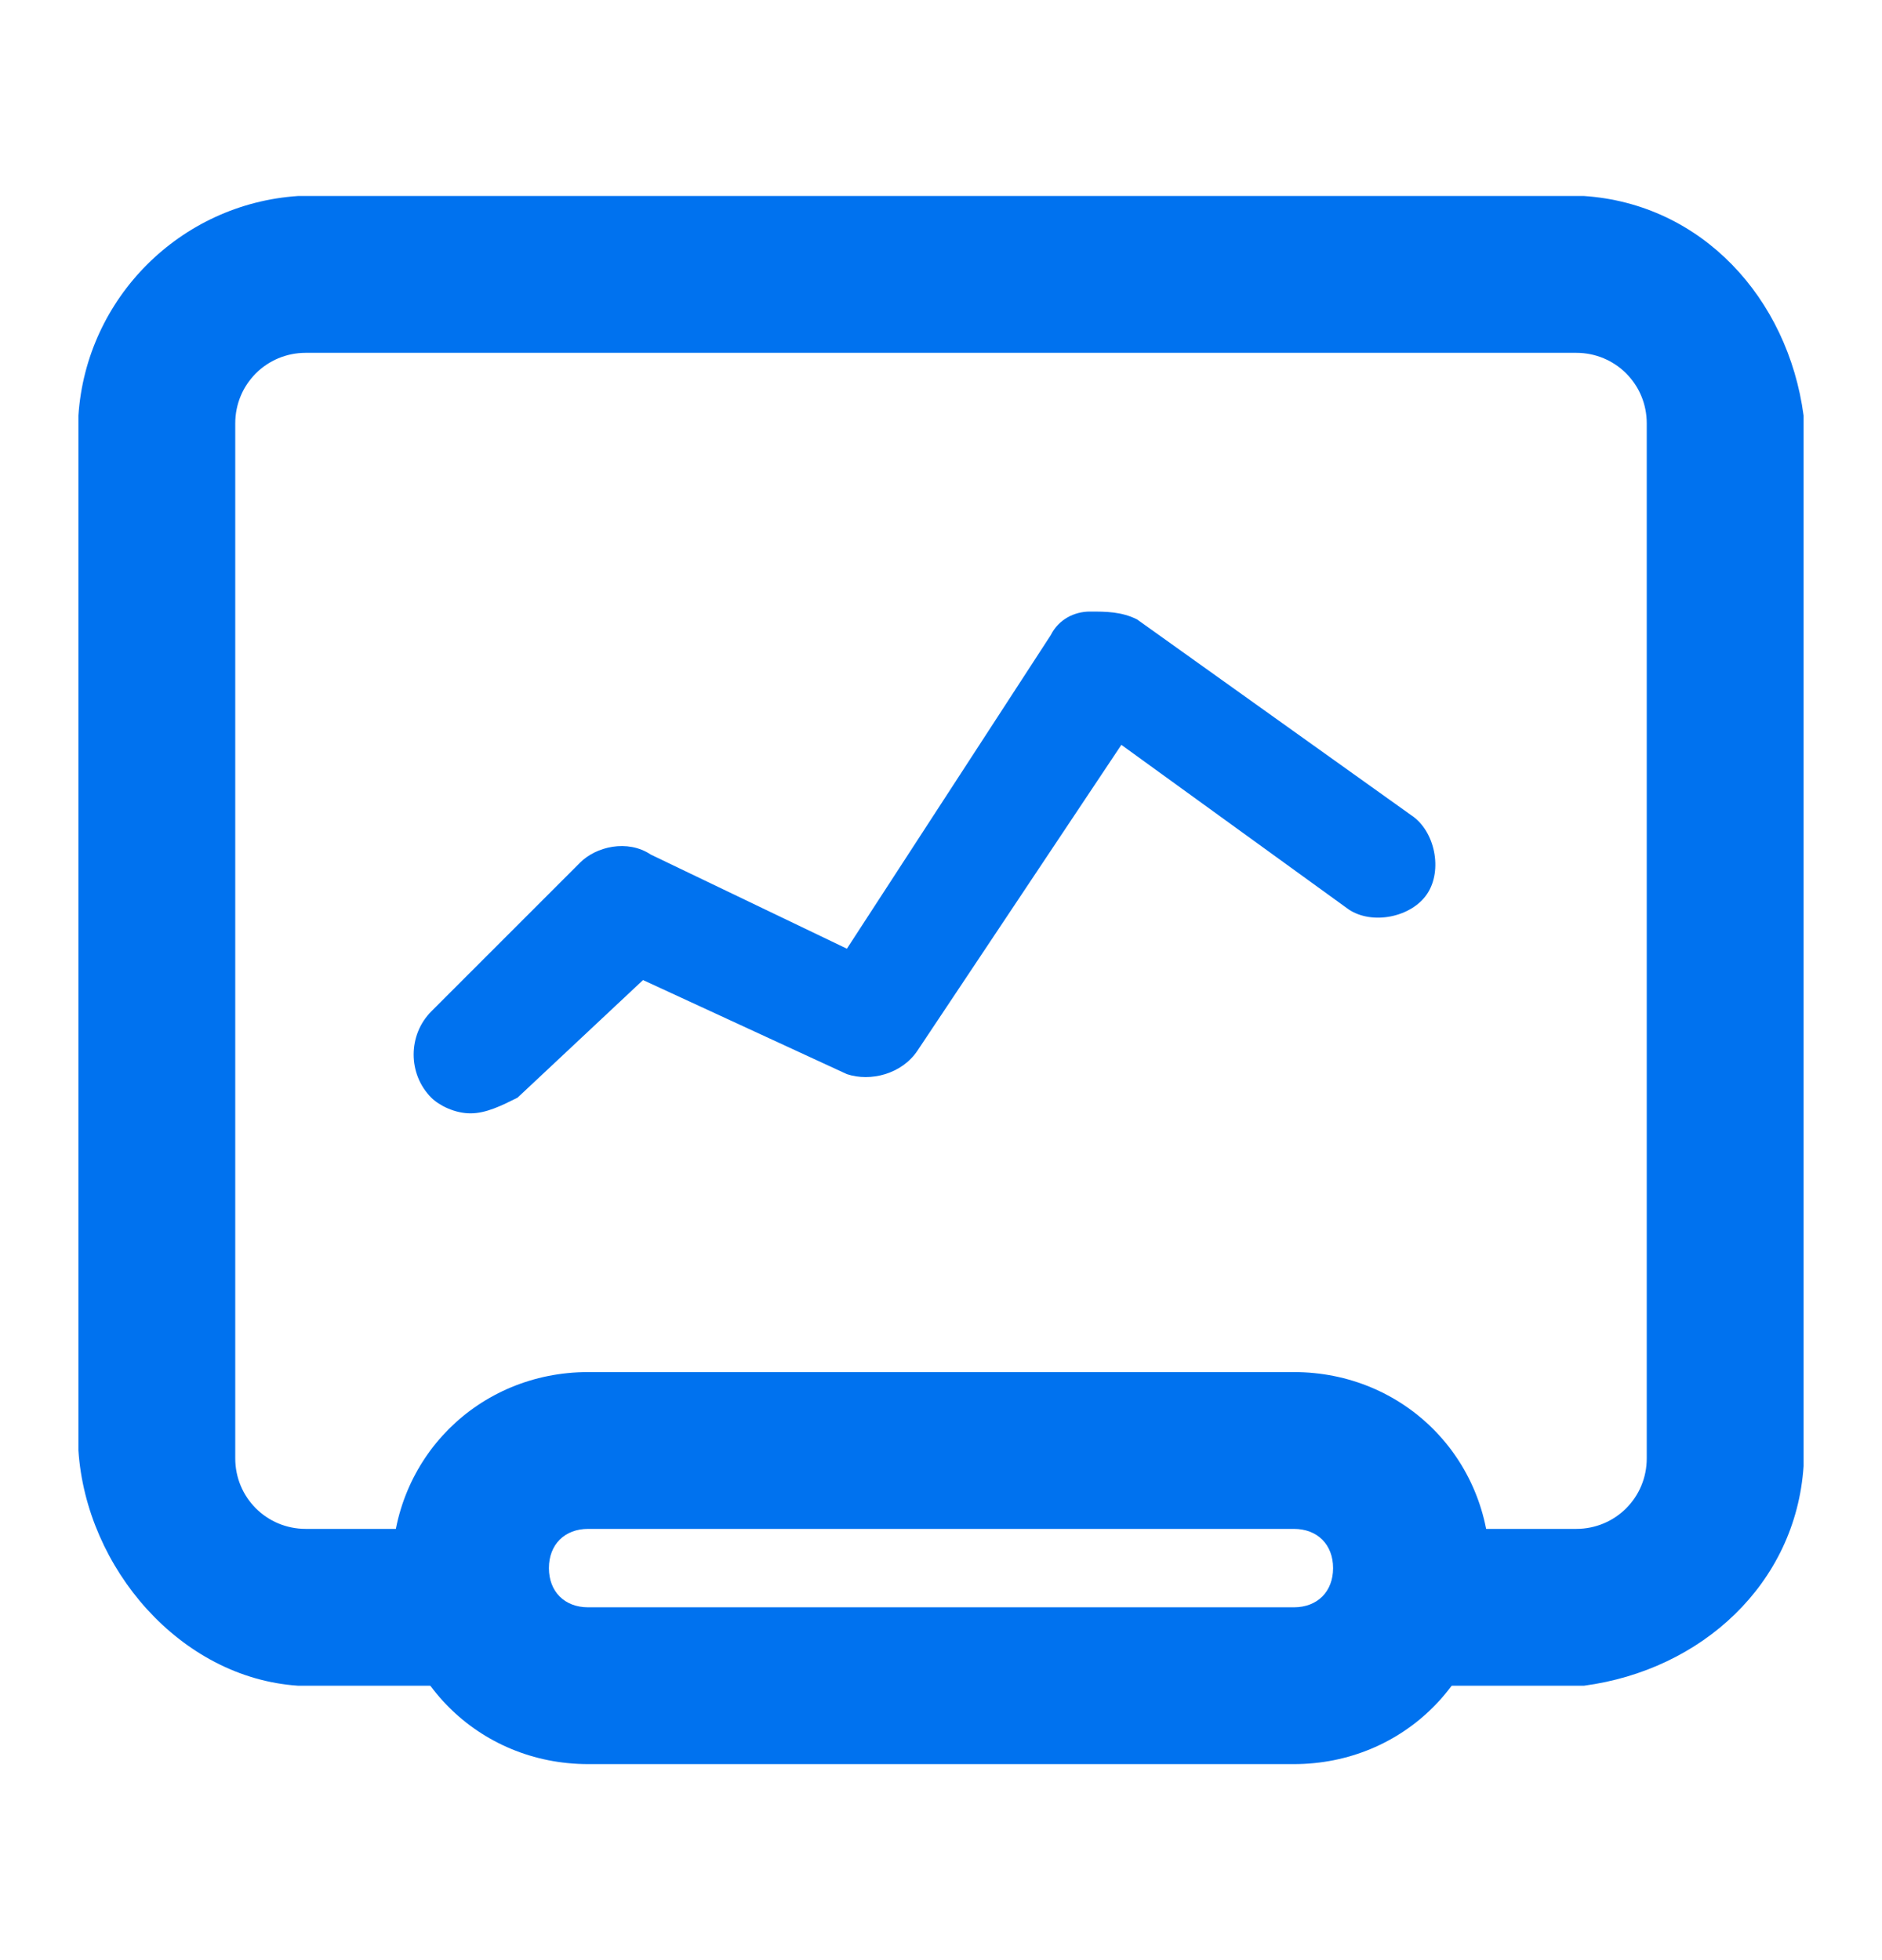 <?xml version="1.0" encoding="UTF-8"?>
<svg xmlns="http://www.w3.org/2000/svg" width="24" height="25" viewBox="0 0 24 25" fill="none">
  <path d="M19.8 21.5H18.4V19.5H19.8C19.9 19.5 20 19.5 20.1 19.5C20.6 19.5 21 19.1 21 18.6C21 18.5 21 18.5 21 18.3V5.7C21 5.6 21 5.5 21 5.4C21 4.9 20.6 4.5 20.1 4.5C20 4.5 20 4.5 19.8 4.5H4.2C4.1 4.5 4 4.5 3.9 4.5C3.4 4.5 3 4.9 3 5.4C3 5.5 3 5.6 3 5.7V18.3C3 18.4 3 18.5 3 18.6C3 19.1 3.4 19.5 3.9 19.5C4 19.5 4 19.5 4.2 19.5H6V21.5H4.2C4 21.5 3.9 21.5 3.8 21.5C2.3 21.4 1.1 20 1 18.5C1 18.4 1 18.2 1 18V6C1 6 1 5.4 1 5.3C1.1 3.8 2.3 2.6 3.8 2.5C3.9 2.5 4 2.5 4.2 2.5H19.8C20 2.5 20.1 2.5 20.2 2.5C21.7 2.6 22.8 3.8 23 5.3C23 5.4 23 5.5 23 5.7V18.3C23 18.5 23 18.6 23 18.7C22.9 20.2 21.7 21.3 20.2 21.5C20.1 21.5 20 21.5 19.8 21.5Z" fill="#0072EF"></path>
  <path d="M16.5 22.5H7.5C6.1 22.5 5 21.4 5 20C5 18.6 6.1 17.5 7.5 17.5H16.5C17.9 17.5 19 18.6 19 20C19 21.4 17.9 22.5 16.5 22.5ZM7.5 19.5C7.2 19.5 7 19.7 7 20C7 20.3 7.2 20.5 7.5 20.5H16.5C16.8 20.5 17 20.3 17 20C17 19.7 16.8 19.5 16.5 19.5H7.5Z" fill="#0072EF"></path>
  <path d="M6 14.2C5.8 14.2 5.6 14.1 5.5 14C5.2 13.7 5.2 13.2 5.5 12.9L7.4 11C7.6 10.8 8 10.7 8.3 10.9L10.8 12.1L13.4 8.1C13.5 7.9 13.7 7.8 13.9 7.8C14.1 7.8 14.3 7.8 14.5 7.9L18 10.4C18.3 10.6 18.4 11.1 18.2 11.4C18 11.7 17.5 11.8 17.2 11.6L14.3 9.5L11.7 13.4C11.5 13.7 11.1 13.8 10.8 13.7L8.2 12.5L6.6 14C6.4 14.1 6.2 14.2 6 14.2Z" fill="#0072EF"></path>
</svg>
